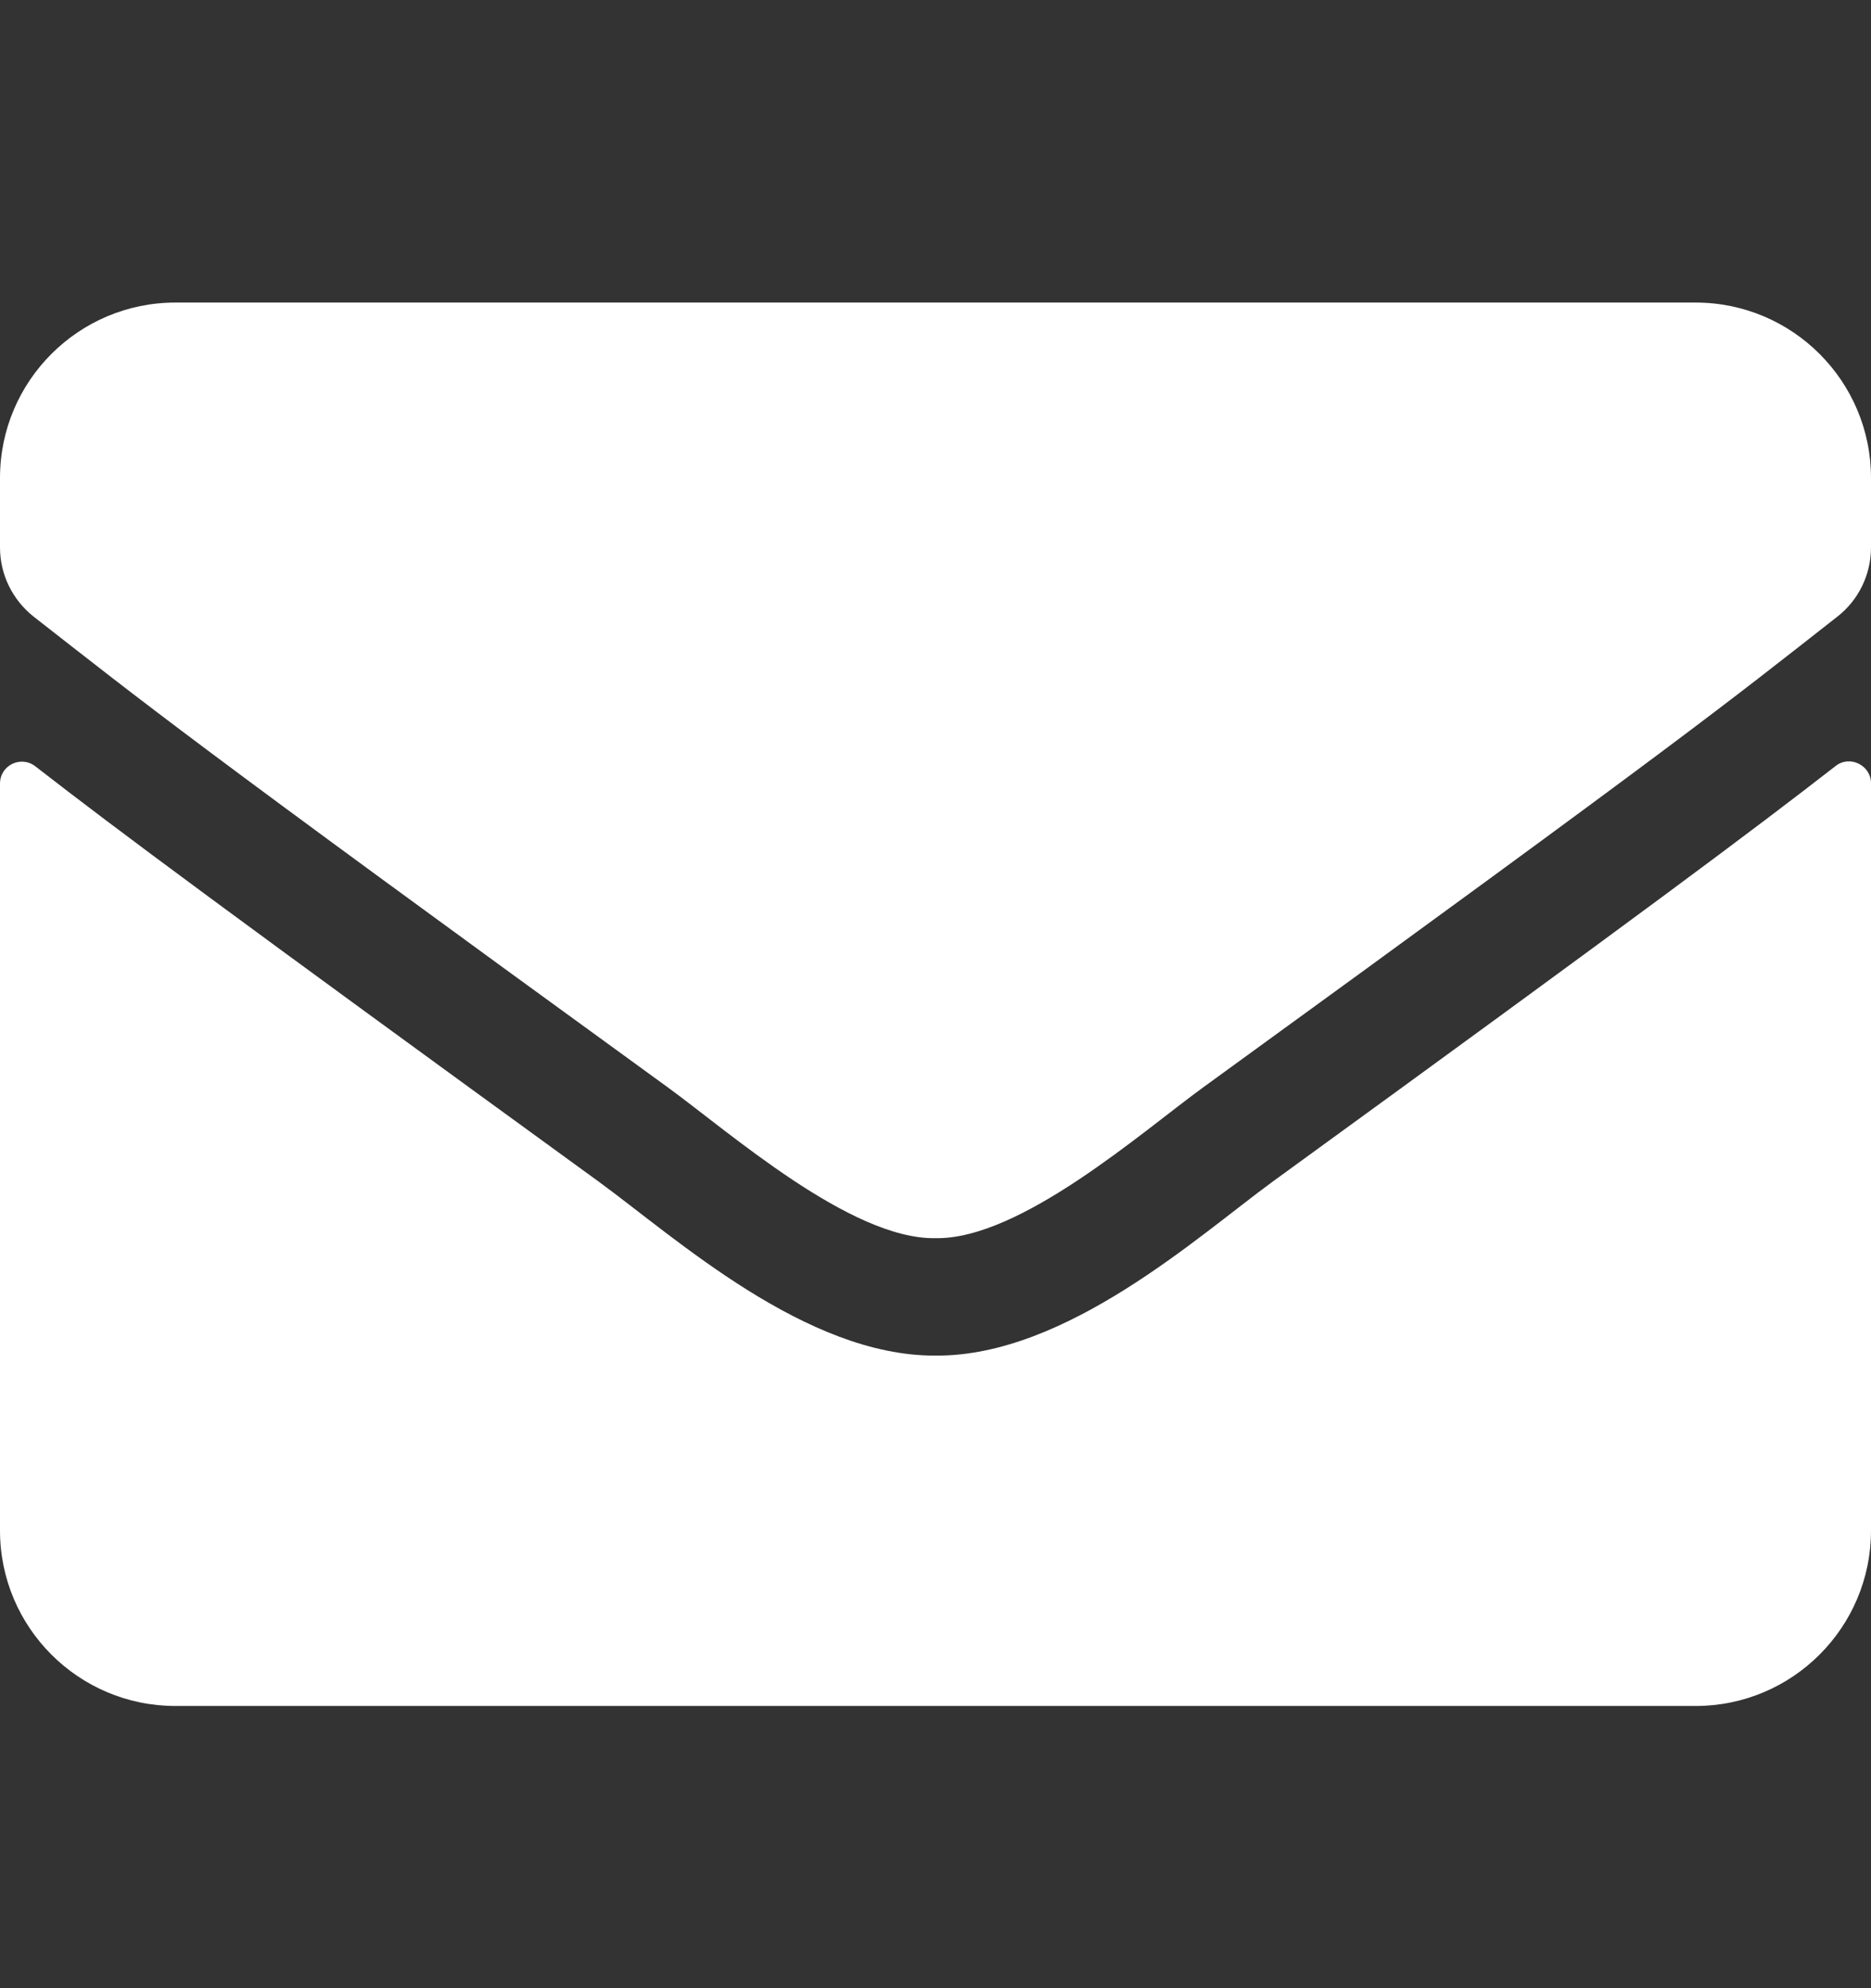 <?xml version="1.0" encoding="UTF-8"?>
<svg xmlns="http://www.w3.org/2000/svg" width="16" height="17" viewBox="0 0 16 17" fill="none">
  <rect x="0" y="0" width="16" height="17" fill="#333333" stroke="none"/>
  <path d="M15.697 6.55C15.819 6.453 16 6.544 16 6.697V13.087C16 13.915 15.328 14.587 14.5 14.587H1.5C0.672 14.587 0 13.915 0 13.087V6.7C0 6.544 0.178 6.456 0.303 6.553C1.003 7.097 1.931 7.787 5.119 10.103C5.778 10.584 6.891 11.597 8 11.591C9.116 11.6 10.25 10.566 10.884 10.103C14.072 7.787 14.997 7.094 15.697 6.55ZM8 10.587C8.725 10.6 9.769 9.675 10.294 9.294C14.441 6.284 14.756 6.022 15.713 5.272C15.894 5.131 16 4.912 16 4.681V4.087C16 3.259 15.328 2.587 14.5 2.587H1.5C0.672 2.587 0 3.259 0 4.087V4.681C0 4.912 0.106 5.128 0.287 5.272C1.244 6.019 1.559 6.284 5.706 9.294C6.231 9.675 7.275 10.6 8 10.587Z" fill="white"></path>
</svg>
